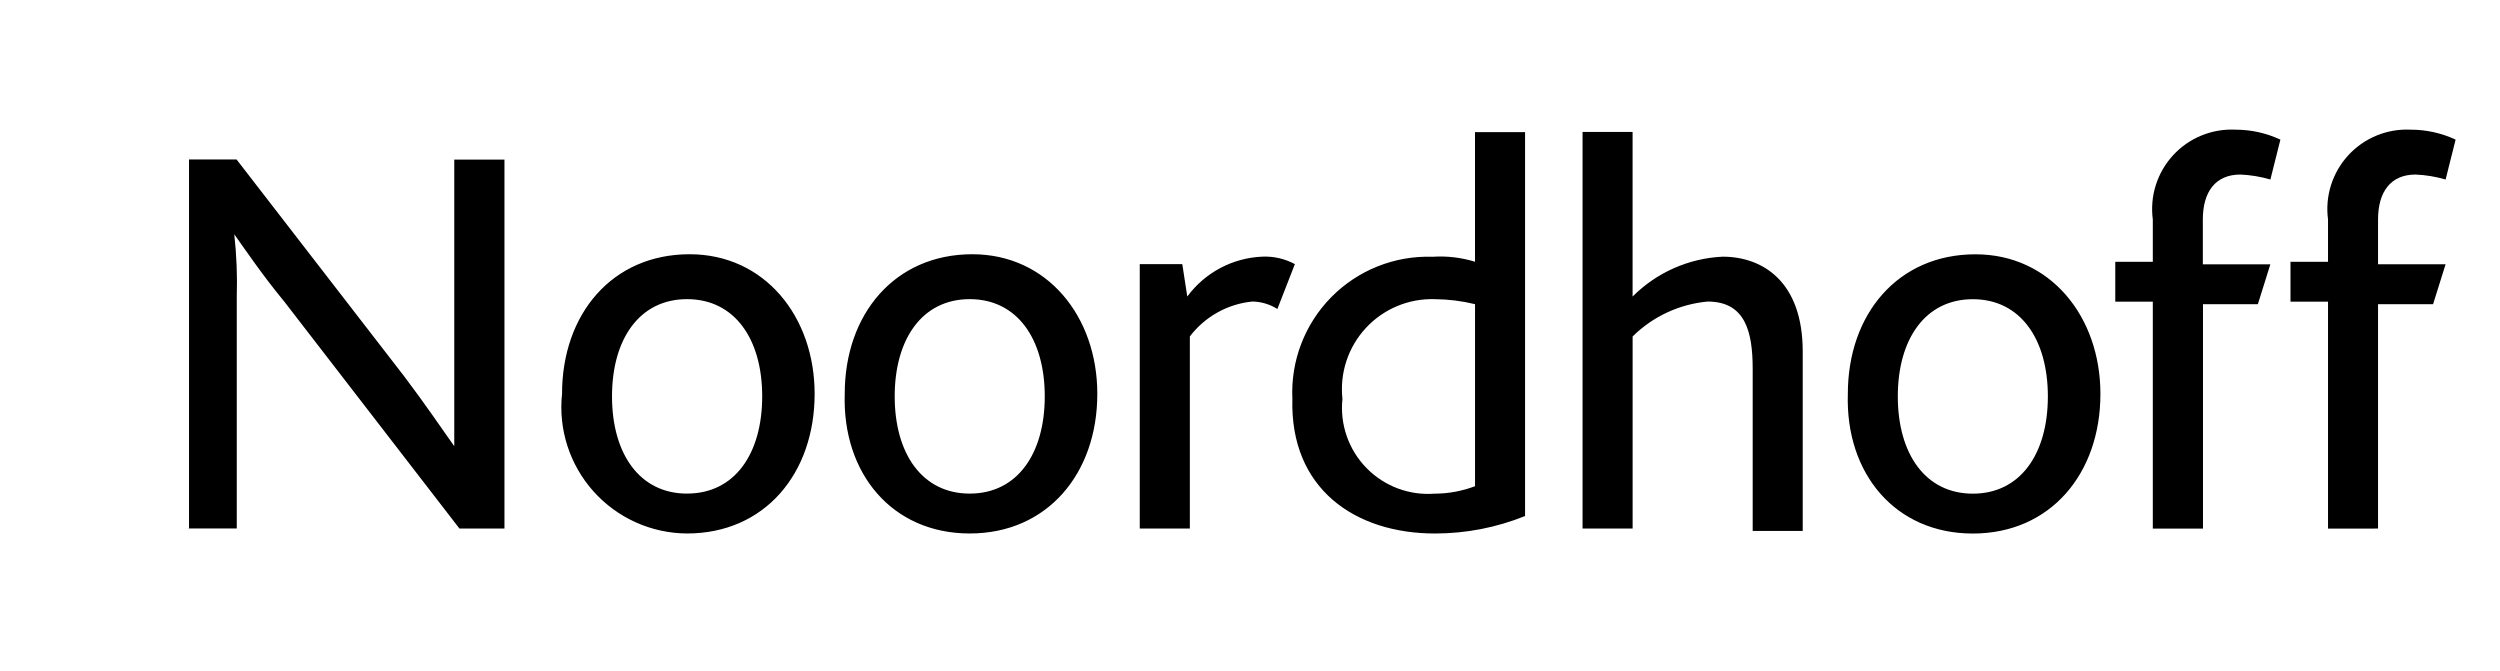 <svg xmlns="http://www.w3.org/2000/svg" xmlns:xlink="http://www.w3.org/1999/xlink" width="82" height="22" viewBox="0 0 82 22">
  <defs>
    <clipPath id="clip-path">
      <path id="Path_234" data-name="Path 234" d="M831-105h82v-22H831Z" fill="none"/>
    </clipPath>
    <clipPath id="clip-path-2">
      <rect id="Rectangle_42" data-name="Rectangle 42" width="144" height="18" transform="translate(837 -123)" fill="none"/>
    </clipPath>
    <clipPath id="clip-path-3">
      <path id="Path_233" data-name="Path 233" d="M837.125-109.666h1.641v-7.605a14.477,14.477,0,0,0-.082-2.044h0c.41.572.9,1.308,1.641,2.208l5.744,7.442h1.477v-12.1H845.9v9.4h0c-.41-.572-.9-1.308-1.641-2.29l-5.5-7.115h-1.559v12.1Zm16.41.164c2.544,0,4.185-1.963,4.185-4.58,0-2.535-1.641-4.579-4.1-4.579-2.544,0-4.185,1.963-4.185,4.579a4.142,4.142,0,0,0,4.1,4.58Zm0-1.308c-1.559,0-2.461-1.309-2.461-3.189s.9-3.189,2.461-3.189S856-115.881,856-114s-.9,3.189-2.461,3.189Zm9.272,1.308c2.544,0,4.185-1.963,4.185-4.58,0-2.535-1.641-4.579-4.1-4.579-2.544,0-4.185,1.963-4.185,4.579-.082,2.617,1.559,4.58,4.1,4.58Zm0-1.308c-1.559,0-2.461-1.309-2.461-3.189s.9-3.189,2.461-3.189,2.461,1.309,2.461,3.189-.9,3.189-2.461,3.189Zm5.579,1.145h1.641v-6.3a2.94,2.94,0,0,1,2.051-1.145,1.586,1.586,0,0,1,.82.245l.574-1.472a2.057,2.057,0,0,0-1.067-.245,3.226,3.226,0,0,0-2.462,1.308l-.164-1.063h-1.395v8.668Zm9.682.164a7.907,7.907,0,0,0,2.954-.573v-12.593H879.38v4.252a3.852,3.852,0,0,0-1.395-.163,4.452,4.452,0,0,0-4.595,4.661c-.082,2.944,2.051,4.416,4.677,4.416Zm0-1.308a2.822,2.822,0,0,1-3.036-3.107,2.952,2.952,0,0,1,3.036-3.271,5.728,5.728,0,0,1,1.313.164v5.97a3.727,3.727,0,0,1-1.313.245Zm4.841,1.145h1.641v-6.3a4.019,4.019,0,0,1,2.461-1.145c1.231,0,1.477.981,1.477,2.208v5.315h1.641v-5.888c0-2.29-1.313-3.107-2.626-3.107a4.468,4.468,0,0,0-2.954,1.308v-5.4h-1.641v13Zm12.8.164c2.544,0,4.185-1.963,4.185-4.58,0-2.535-1.641-4.579-4.1-4.579-2.544,0-4.185,1.963-4.185,4.579-.082,2.617,1.559,4.58,4.1,4.58Zm0-1.308c-1.559,0-2.461-1.309-2.461-3.189s.9-3.189,2.461-3.189,2.461,1.309,2.461,3.189-.9,3.189-2.461,3.189Zm5.908,1.145h1.641v-7.36h1.8l.41-1.308h-2.215v-1.472c0-.9.41-1.472,1.231-1.472a4.131,4.131,0,0,1,.985.163l.328-1.308a3.467,3.467,0,0,0-1.477-.327,2.606,2.606,0,0,0-2.708,2.944v1.39h-1.231v1.308h1.231v7.442Zm5.743,0H909v-7.36h1.805l.41-1.308H909v-1.472c0-.9.41-1.472,1.231-1.472a4.13,4.13,0,0,1,.985.163l.328-1.308a3.466,3.466,0,0,0-1.477-.327,2.606,2.606,0,0,0-2.708,2.944v1.39h-1.231v1.308h1.231v7.442Zm13.538.164c2.215,0,3.692-.818,4.349-2.453a5.521,5.521,0,0,0,.328-2.126v-7.687h-1.641v7.523a5.421,5.421,0,0,1-.246,1.717,2.651,2.651,0,0,1-2.79,1.635,2.718,2.718,0,0,1-2.79-1.635,5.26,5.26,0,0,1-.246-1.636v-7.605H916.22v7.687a5.1,5.1,0,0,0,.328,2.044c.656,1.717,2.133,2.535,4.349,2.535Zm6.974-.164h1.641v-8.668h-1.641v8.668Zm.738-10.467a1.084,1.084,0,0,0,1.067-1.063,1.032,1.032,0,0,0-1.067-1.063,1.084,1.084,0,0,0-1.067,1.063,1.145,1.145,0,0,0,1.067,1.063Zm5.579,10.631a4.012,4.012,0,0,0,2.3-.654l-.574-1.145a2.373,2.373,0,0,1-1.395.491c-.574,0-.9-.327-.9-1.145v-5.152h2.215l.41-1.308h-2.626v-2.535l-1.641.491v1.963H930.5v1.308h1.477v5.479a2.063,2.063,0,0,0,2.215,2.208Zm6.236,4.252c2.79,0,4.349-1.145,4.349-2.78,0-3.271-5.743-1.717-5.743-3.435a1.252,1.252,0,0,1,.41-.9,4.857,4.857,0,0,0,1.149.164,3.167,3.167,0,0,0,3.446-3.189,3.154,3.154,0,0,0-.9-2.208,1.223,1.223,0,0,1,.739-.164,1.4,1.4,0,0,1,.574.082l.41-1.227a4.644,4.644,0,0,0-.574-.082,2.518,2.518,0,0,0-1.887.736c-.082.082-.082.082-.164,0a3.82,3.82,0,0,0-1.641-.327,3.056,3.056,0,0,0-3.282,3.107,3.029,3.029,0,0,0,1.395,2.617,2.361,2.361,0,0,0-.985,1.717,1.172,1.172,0,0,0,.574,1.063,2.486,2.486,0,0,0-1.641,2.208c-.082,1.635,1.395,2.617,3.774,2.617Zm.246-1.227c-1.559,0-2.625-.573-2.625-1.554a1.886,1.886,0,0,1,1.067-1.472c1.477.491,4.1.163,4.1,1.635,0,.736-.9,1.39-2.544,1.39Zm-.082-7.033a1.741,1.741,0,0,1-1.805-1.881,1.742,1.742,0,0,1,1.805-1.881,1.787,1.787,0,0,1,1.805,1.881,1.742,1.742,0,0,1-1.805,1.881Zm8.779,4.007a5.1,5.1,0,0,0,2.872-.818l-.492-1.145a4.343,4.343,0,0,1-2.133.572,2.733,2.733,0,0,1-2.79-2.862h5.661v-.409c0-2.78-1.313-4.5-3.61-4.5-2.215,0-3.692,1.881-3.692,4.5s1.313,4.661,4.185,4.661Zm-2.544-5.316a2.191,2.191,0,0,1,2.051-2.453c1.313,0,1.887,1.227,1.969,2.453Zm9.272,5.234h1.313l3.446-8.75h-1.641l-2.379,6.624h0l-2.379-6.624h-1.723l3.364,8.75Zm9.107.082a5.1,5.1,0,0,0,2.872-.818l-.492-1.145a4.342,4.342,0,0,1-2.133.572,2.733,2.733,0,0,1-2.79-2.862h5.661v-.409c0-2.78-1.313-4.5-3.61-4.5-2.215,0-3.692,1.881-3.692,4.5s1.313,4.661,4.185,4.661Zm-2.544-5.316a2.19,2.19,0,0,1,2.051-2.453c1.313,0,1.887,1.227,1.969,2.453Zm7.138,5.152h1.641v-6.3a2.94,2.94,0,0,1,2.051-1.145,1.587,1.587,0,0,1,.82.245l.574-1.472a2.057,2.057,0,0,0-1.067-.245,3.226,3.226,0,0,0-2.461,1.308l-.164-1.063H969.8v8.668Zm5.005-.572a5.154,5.154,0,0,0,2.79.736c1.805,0,3.282-.818,3.282-2.617,0-2.944-4.1-2.371-4.1-4.089,0-.818.738-1.063,1.559-1.063a5.9,5.9,0,0,1,2.215.491v-1.39a6.4,6.4,0,0,0-2.3-.409c-1.969,0-3.036,1.063-3.036,2.453,0,2.862,4.1,2.29,4.1,4.089,0,.9-.82,1.227-1.805,1.227a4.427,4.427,0,0,1-2.215-.654l-.492,1.227Z" fill="none"/>
    </clipPath>
  </defs>
  <g id="Group_286" data-name="Group 286" transform="translate(-1066 -1383.5)">
    <g id="Group_251" data-name="Group 251" transform="translate(235 1510.5)" clip-path="url(#clip-path)">
      <g id="Group_250" data-name="Group 250" style="isolation: isolate">
        <g id="Group_249" data-name="Group 249" clip-path="url(#clip-path-2)">
          <g id="Group_248" data-name="Group 248" clip-path="url(#clip-path-3)">
            <g id="Group_247" data-name="Group 247" clip-path="url(#clip-path)">
              <path id="Path_231" data-name="Path 231" d="M832.125-127.75h153.75v27.5H832.125Z"/>
            </g>
          </g>
        </g>
      </g>
    </g>
  </g>
</svg>
